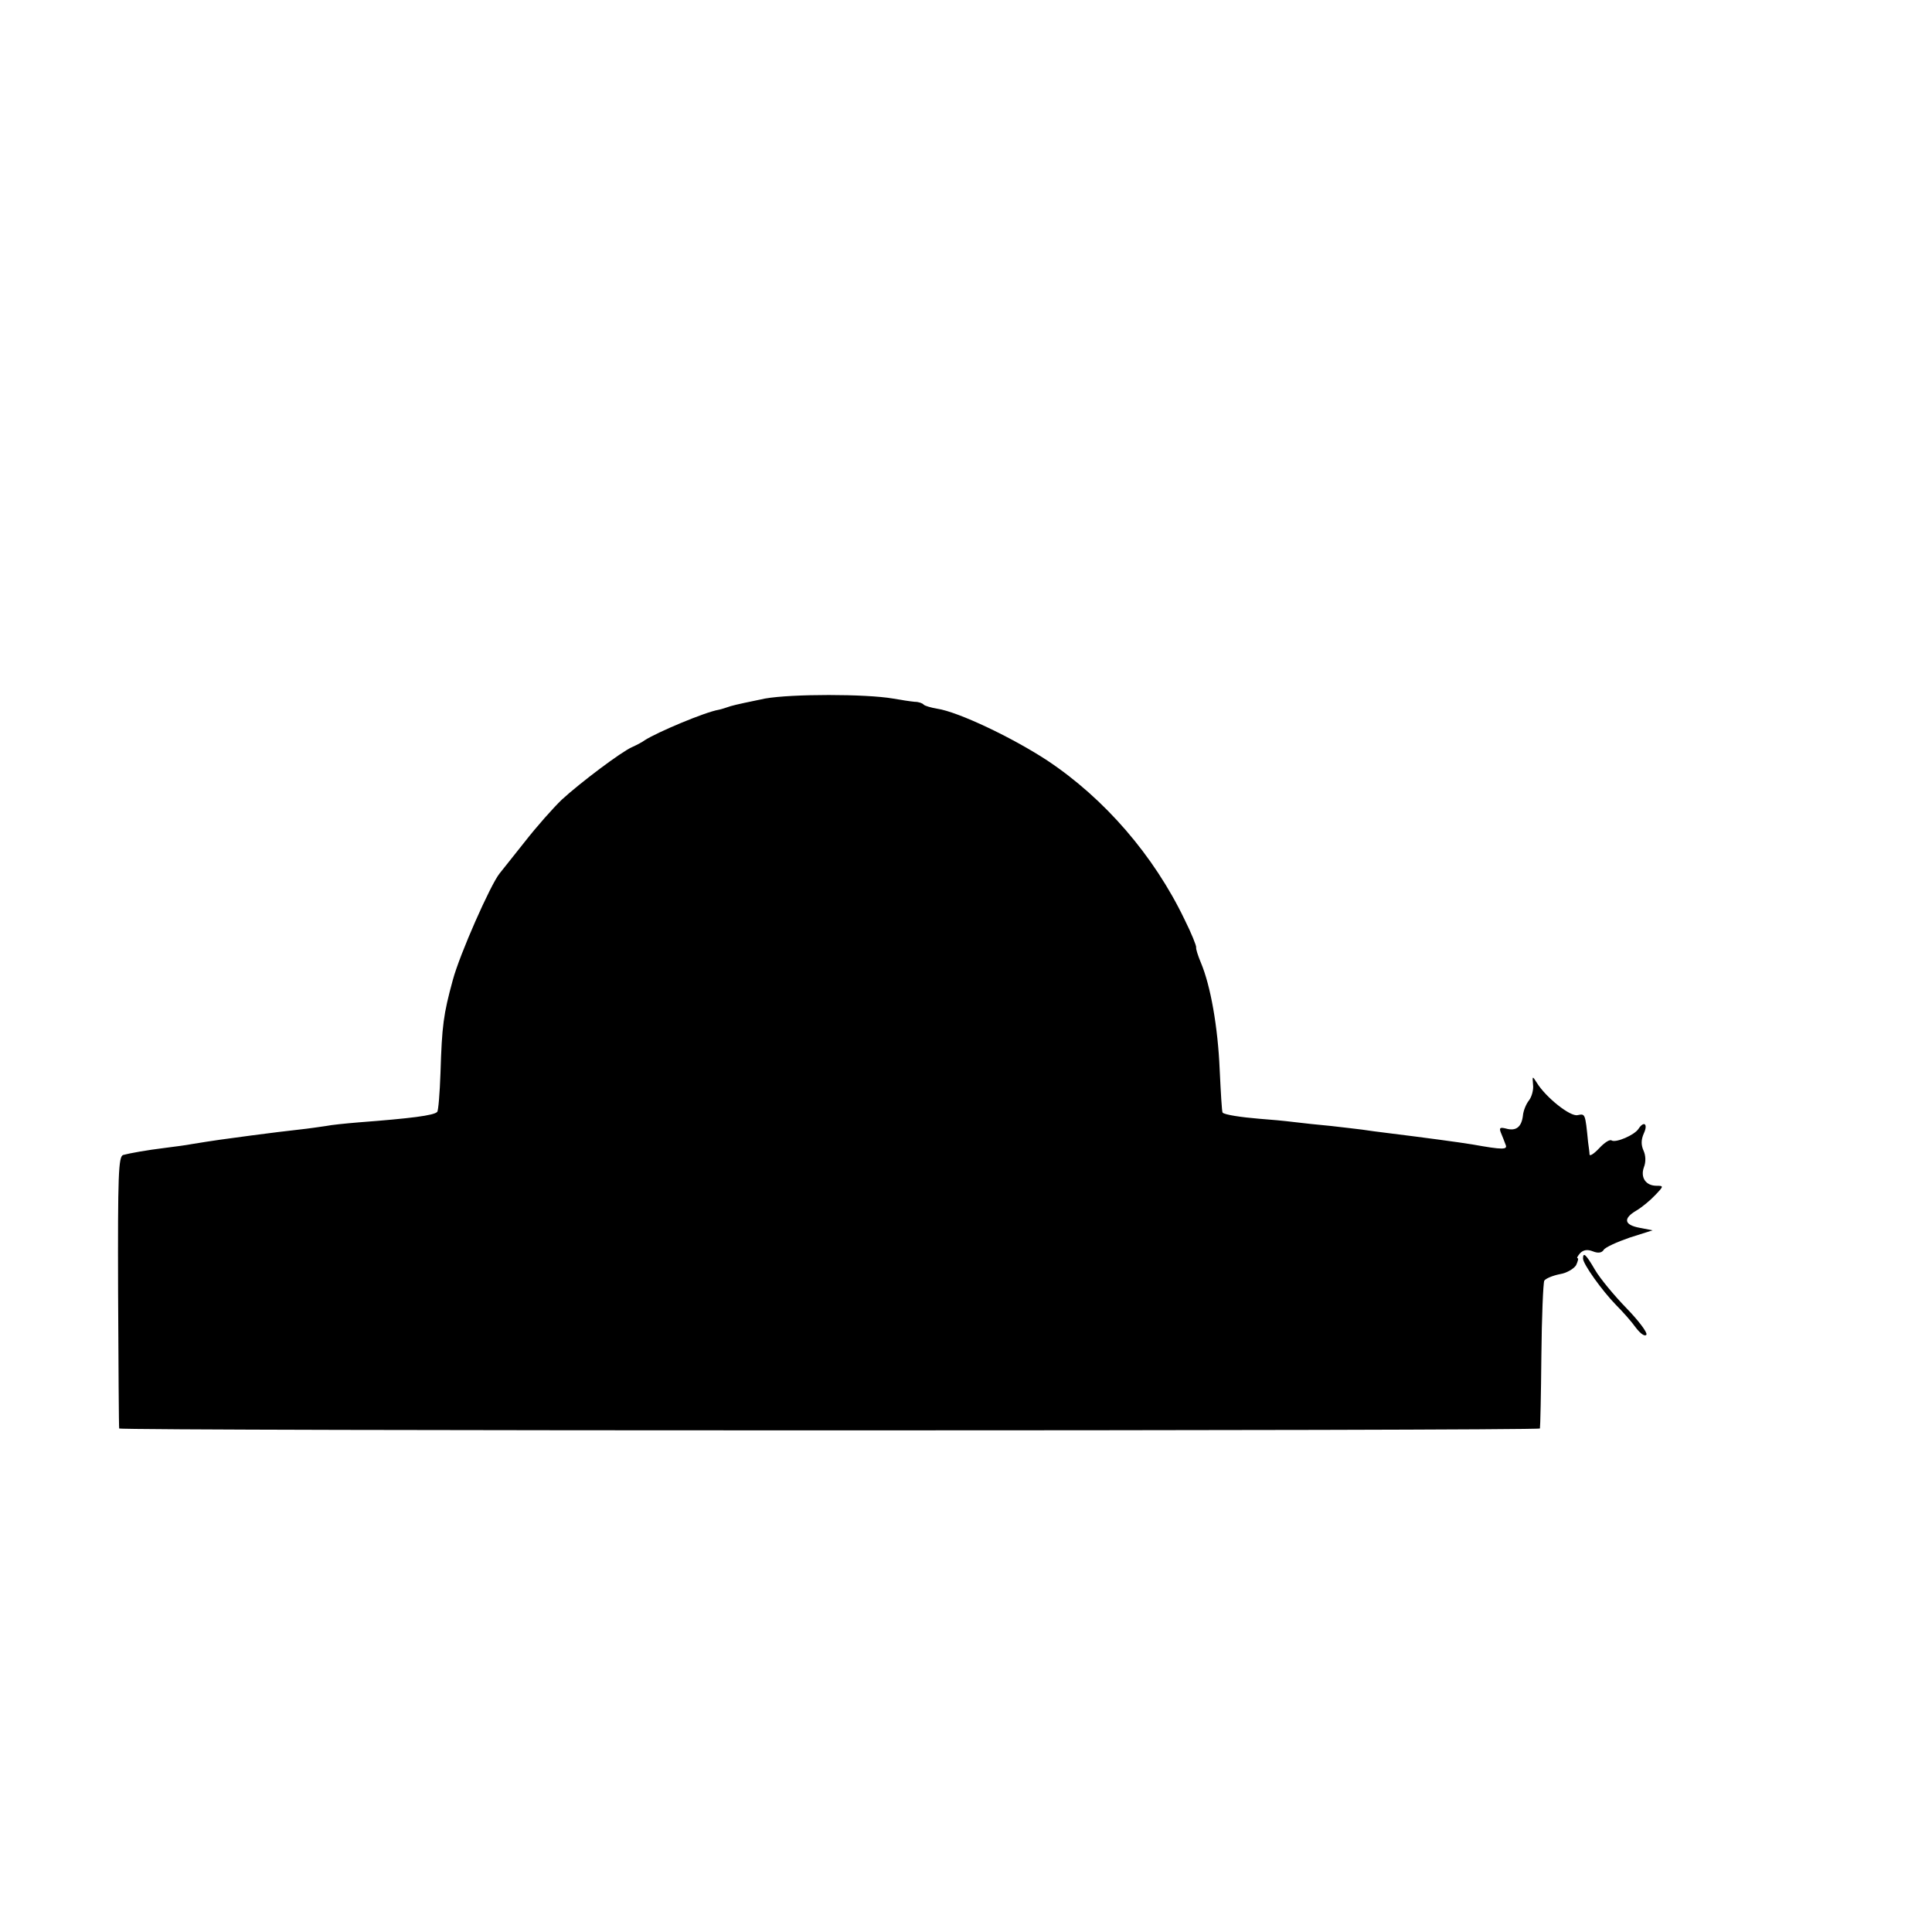 <?xml version="1.0" standalone="no"?>
<!DOCTYPE svg PUBLIC "-//W3C//DTD SVG 20010904//EN"
 "http://www.w3.org/TR/2001/REC-SVG-20010904/DTD/svg10.dtd">
<svg version="1.0" xmlns="http://www.w3.org/2000/svg"
 width="16pt" height="16pt" viewBox="0 0 16 16"
 preserveAspectRatio="xMidYMid meet">
<g transform="translate(0,16) scale(0.003,-0.003)"
fill="#000000" stroke="none">
<path d="M2112 3405 c-39 -8 -82 -17 -95 -21 -12 -4 -27 -9 -33 -10 -37 -6
-170 -62 -204 -84 -8 -6 -24 -14 -35 -19 -30 -13 -144 -99 -194 -145 -24 -23
-70 -75 -102 -116 -33 -41 -64 -81 -70 -88 -25 -31 -110 -223 -129 -294 -26
-95 -30 -126 -34 -256 -2 -57 -6 -105 -9 -108 -9 -10 -73 -18 -217 -29 -36 -3
-76 -7 -90 -10 -14 -2 -47 -7 -75 -10 -27 -3 -86 -10 -130 -16 -76 -10 -105
-14 -166 -24 -15 -3 -47 -7 -70 -10 -57 -7 -100 -15 -119 -20 -13 -4 -15 -53
-14 -377 1 -205 2 -375 3 -378 1 -7 3921 -7 3922 0 1 3 3 93 4 200 1 108 5
201 8 208 4 6 23 14 43 18 19 3 39 15 45 25 5 11 7 19 4 19 -3 0 0 6 7 14 9 9
20 11 35 5 15 -6 25 -4 30 4 4 7 37 22 72 34 l63 20 -36 7 c-43 8 -46 26 -8
48 15 9 38 28 51 42 24 25 24 26 4 26 -30 0 -45 23 -35 51 6 15 5 33 -1 46 -7
16 -7 30 1 48 12 26 0 35 -15 12 -11 -17 -62 -39 -74 -32 -5 4 -20 -6 -34 -21
-14 -15 -26 -23 -27 -18 0 5 -2 20 -4 34 -8 81 -8 79 -29 75 -20 -5 -88 49
-113 90 -12 19 -12 18 -10 -6 2 -14 -4 -34 -11 -43 -8 -10 -16 -29 -17 -43 -4
-31 -19 -43 -47 -35 -16 4 -19 2 -14 -11 4 -10 10 -24 13 -33 7 -15 -7 -15
-91 0 -36 6 -133 19 -230 31 -27 3 -61 8 -75 10 -14 2 -52 6 -85 10 -33 3 -80
8 -104 11 -24 3 -66 7 -95 9 -49 4 -96 11 -101 17 -2 2 -5 55 -8 118 -5 118
-25 232 -52 296 -8 19 -14 38 -13 42 1 4 -13 39 -32 77 -85 177 -221 334 -379
439 -96 63 -245 134 -304 143 -18 3 -34 8 -37 11 -3 4 -14 8 -25 8 -11 1 -38
5 -60 9 -76 13 -279 13 -353 0z"/>
<path d="M4370 1859 c0 -15 52 -88 91 -128 18 -18 43 -46 55 -63 13 -17 25
-25 29 -19 3 6 -22 39 -55 73 -34 35 -73 82 -87 106 -25 43 -33 50 -33 31z"/>
</g>
</svg>
